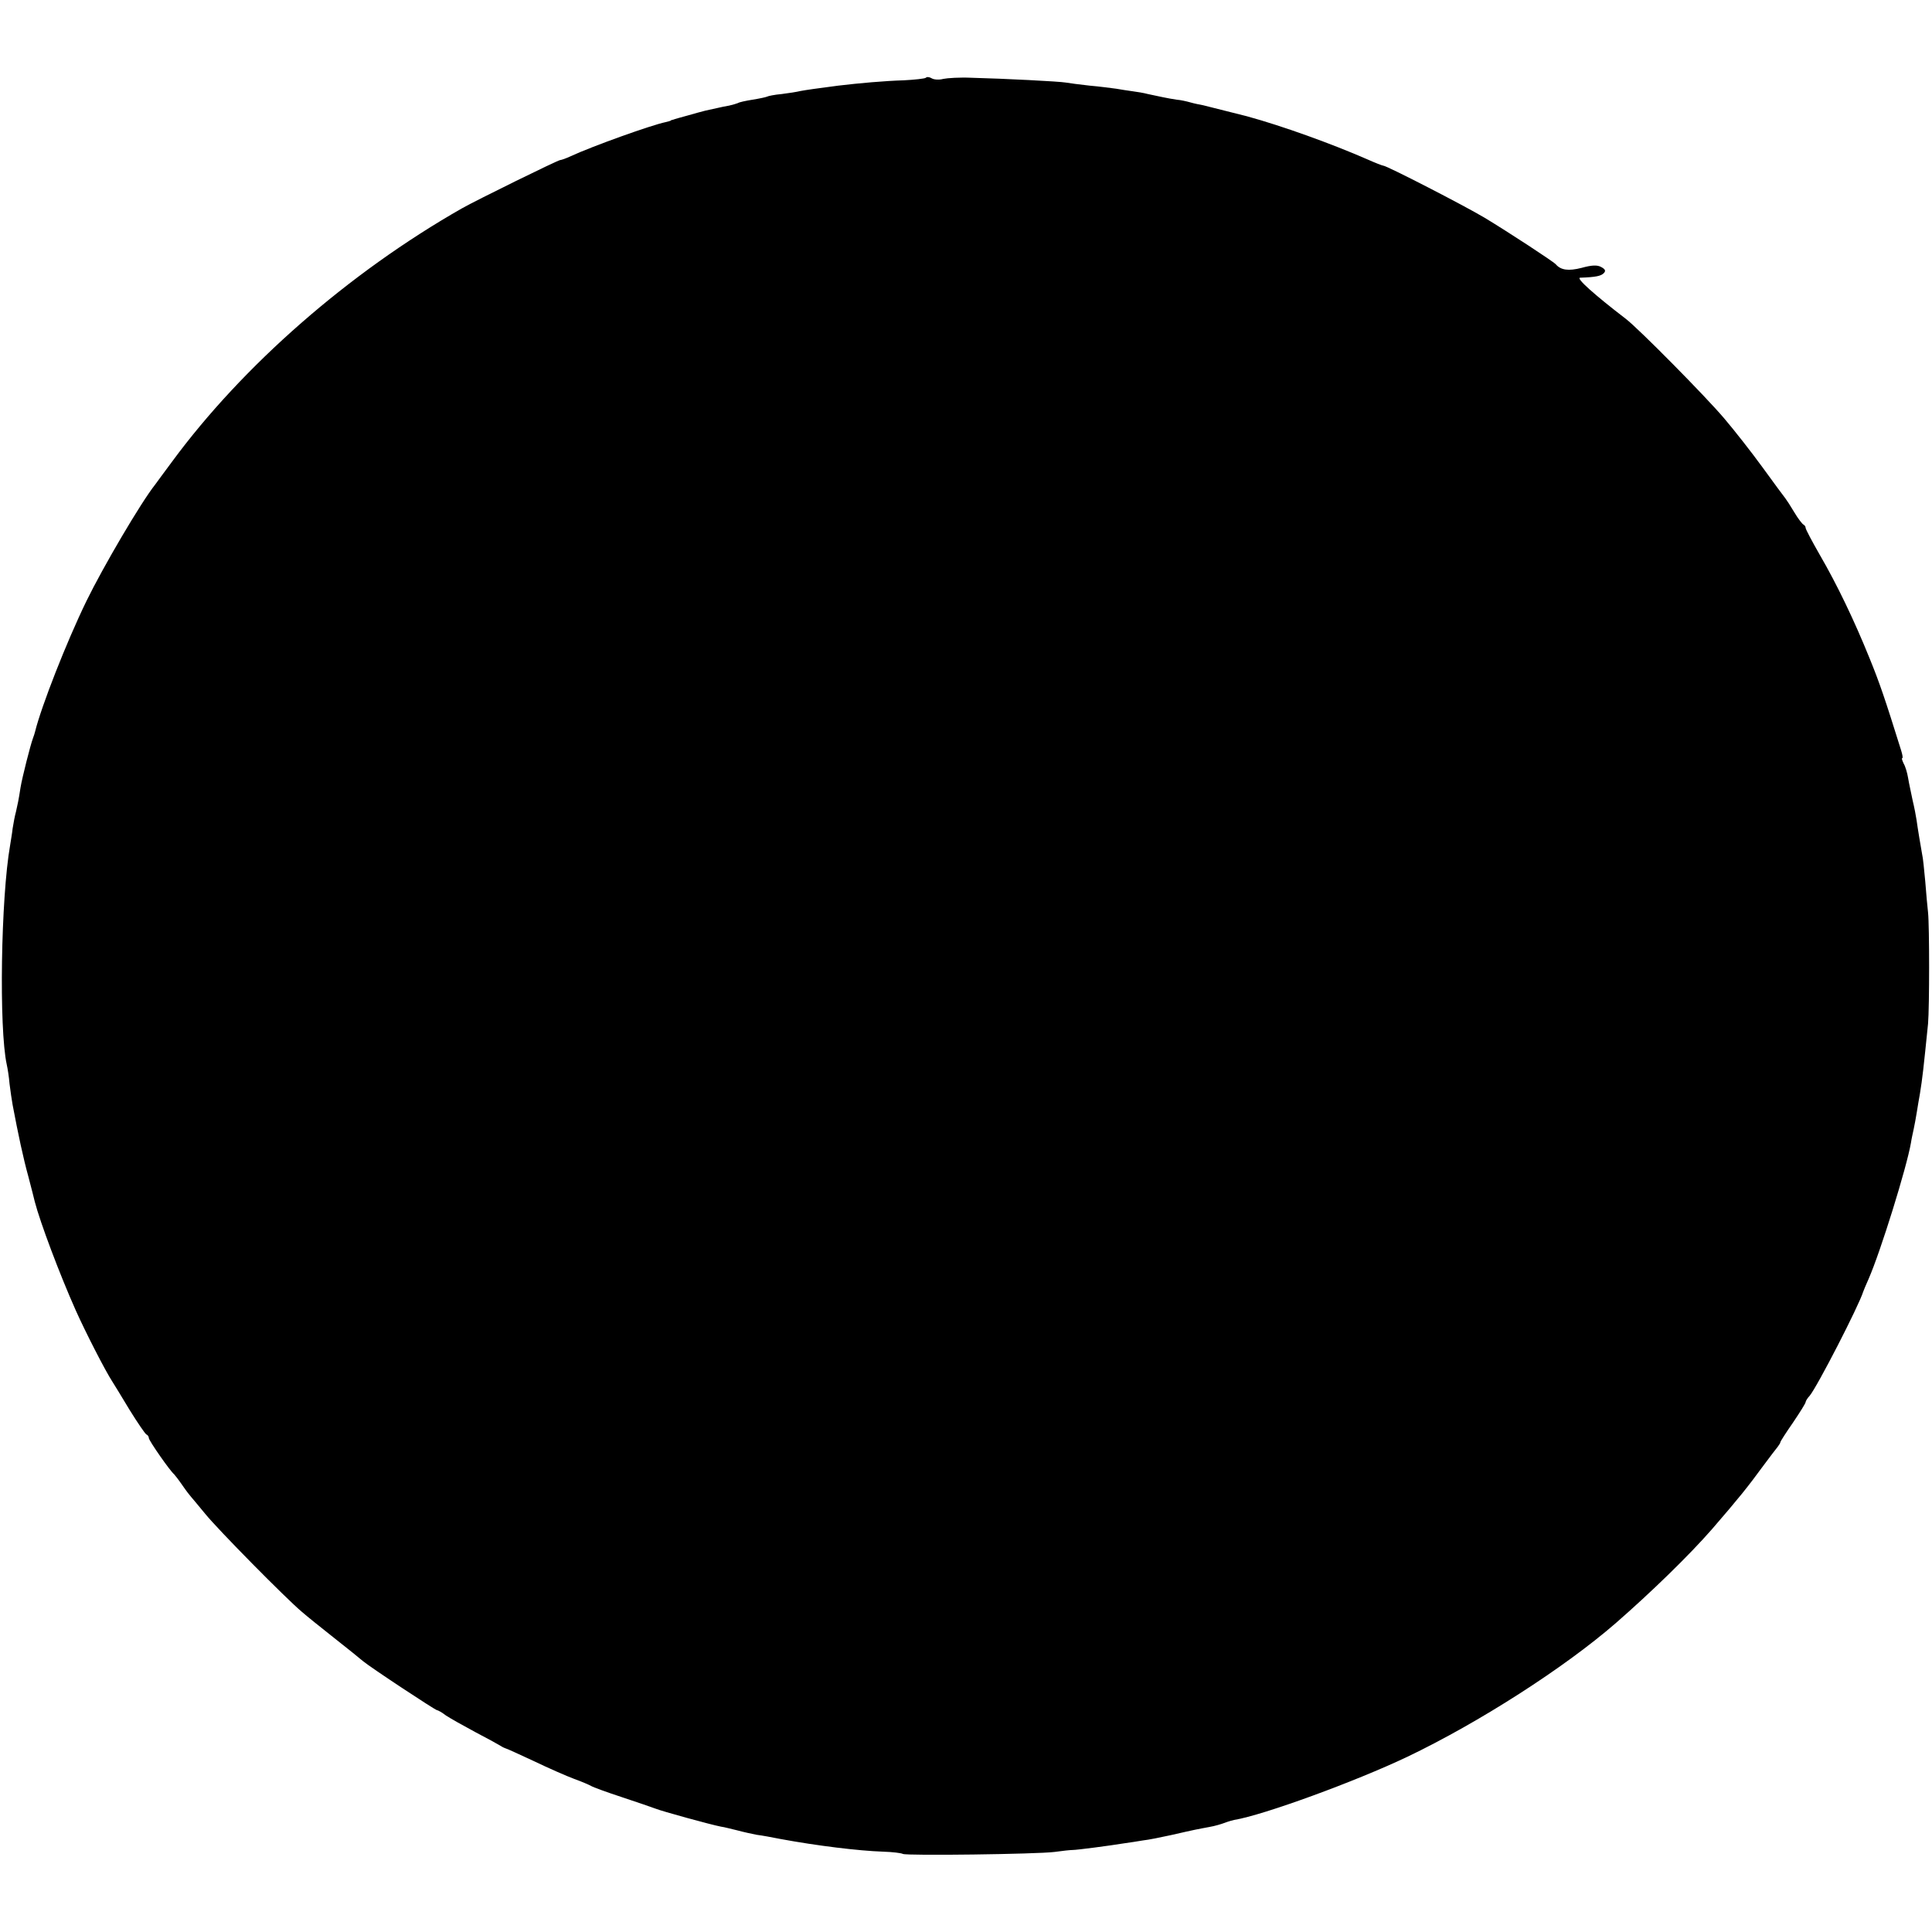 <?xml version="1.0" standalone="no"?>
<!DOCTYPE svg PUBLIC "-//W3C//DTD SVG 20010904//EN"
 "http://www.w3.org/TR/2001/REC-SVG-20010904/DTD/svg10.dtd">
<svg version="1.0" xmlns="http://www.w3.org/2000/svg"
 width="688pt" height="688pt" viewBox="0 0 688 688"
 preserveAspectRatio="xMidYMid meet">
<g transform="translate(0,688) scale(0.1,-0.1)"
fill="#000000" stroke="none">
<path d="M3297 6603 c-4 -3 -39 -7 -79 -9 -67 -2 -158 -10 -233 -19 -77 -10
-112 -15 -134 -19 -12 -3 -43 -8 -68 -11 -24 -2 -48 -7 -51 -9 -4 -2 -27 -7
-52 -11 -25 -4 -48 -9 -52 -12 -5 -2 -18 -6 -31 -9 -12 -2 -32 -6 -44 -9 -13
-3 -31 -7 -41 -9 -9 -2 -37 -10 -62 -17 -25 -7 -48 -13 -52 -15 -5 -1 -9 -2
-10 -4 -2 -1 -10 -3 -18 -5 -49 -10 -259 -85 -337 -121 -17 -8 -34 -14 -38
-14 -8 0 -295 -141 -350 -172 -402 -229 -780 -559 -1033 -903 -28 -38 -55 -74
-59 -80 -51 -64 -186 -294 -245 -415 -72 -148 -161 -376 -183 -465 -1 -5 -5
-17 -8 -25 -8 -21 -38 -138 -44 -175 -7 -46 -10 -58 -16 -85 -4 -14 -9 -41
-12 -60 -2 -19 -7 -46 -9 -60 -33 -188 -40 -653 -12 -781 3 -13 8 -44 10 -69
3 -25 8 -58 11 -75 20 -106 38 -190 56 -255 11 -41 21 -82 23 -90 19 -73 88
-257 146 -387 35 -78 104 -213 130 -253 5 -8 33 -53 61 -100 29 -47 56 -86 60
-88 5 -2 9 -8 9 -13 0 -9 76 -118 90 -129 3 -3 17 -21 30 -40 13 -19 27 -37
30 -40 3 -3 25 -30 50 -60 45 -56 290 -304 345 -350 16 -14 68 -56 115 -93 47
-37 93 -74 102 -82 26 -22 258 -175 264 -175 3 0 18 -8 32 -19 15 -10 63 -37
106 -60 44 -23 84 -45 90 -49 6 -4 13 -7 16 -8 3 0 48 -21 100 -45 52 -25 118
-54 145 -64 28 -10 55 -22 60 -25 6 -4 55 -22 110 -40 55 -18 109 -37 120 -41
19 -8 196 -57 233 -64 10 -1 35 -8 57 -13 22 -6 54 -13 70 -16 17 -2 55 -9 85
-15 130 -24 277 -42 365 -45 34 -1 65 -5 70 -8 13 -7 476 -1 540 7 28 4 57 7
65 7 15 0 130 15 185 24 17 2 46 7 65 10 19 2 64 11 100 19 36 8 74 17 85 19
11 2 34 7 52 10 18 3 42 10 55 15 13 5 28 9 33 10 104 17 432 137 617 225 255
122 559 317 742 476 125 109 261 241 343 335 95 110 125 147 185 229 21 28 42
56 48 63 5 7 10 14 10 17 0 3 20 34 45 70 25 37 45 69 45 73 0 3 6 14 14 22
27 32 175 320 191 371 1 3 9 23 19 45 43 98 136 398 151 485 2 14 7 36 10 50
3 14 8 41 11 60 3 19 8 49 11 65 9 55 13 92 29 250 5 60 5 346 0 395 -2 19 -7
69 -10 111 -4 42 -8 85 -11 96 -5 28 -16 93 -20 123 -2 14 -8 45 -14 70 -5 25
-13 60 -16 79 -3 19 -10 42 -16 52 -5 11 -8 19 -5 19 3 0 1 12 -4 28 -58 186
-77 241 -112 327 -55 136 -116 263 -177 368 -28 49 -51 92 -51 97 0 5 -4 10
-8 12 -4 2 -19 21 -32 43 -13 22 -28 45 -32 50 -5 6 -41 55 -81 110 -40 55
-102 134 -137 175 -66 78 -306 321 -351 355 -112 86 -178 145 -162 146 56 2
74 6 84 16 8 8 6 14 -9 22 -14 8 -34 7 -70 -3 -47 -12 -74 -8 -92 13 -9 10
-171 116 -254 166 -74 44 -348 185 -360 185 -3 0 -29 10 -58 23 -126 55 -300
118 -428 153 -51 13 -138 35 -155 39 -11 2 -31 6 -45 10 -14 4 -36 9 -50 10
-14 2 -36 6 -50 9 -14 3 -37 8 -52 11 -15 4 -39 8 -55 10 -15 2 -41 6 -58 9
-16 2 -59 8 -95 11 -36 4 -74 9 -85 11 -22 4 -217 14 -335 17 -41 2 -87 -1
-101 -4 -14 -4 -33 -3 -41 2 -8 5 -18 6 -21 2z"/>
</g>
</svg>
